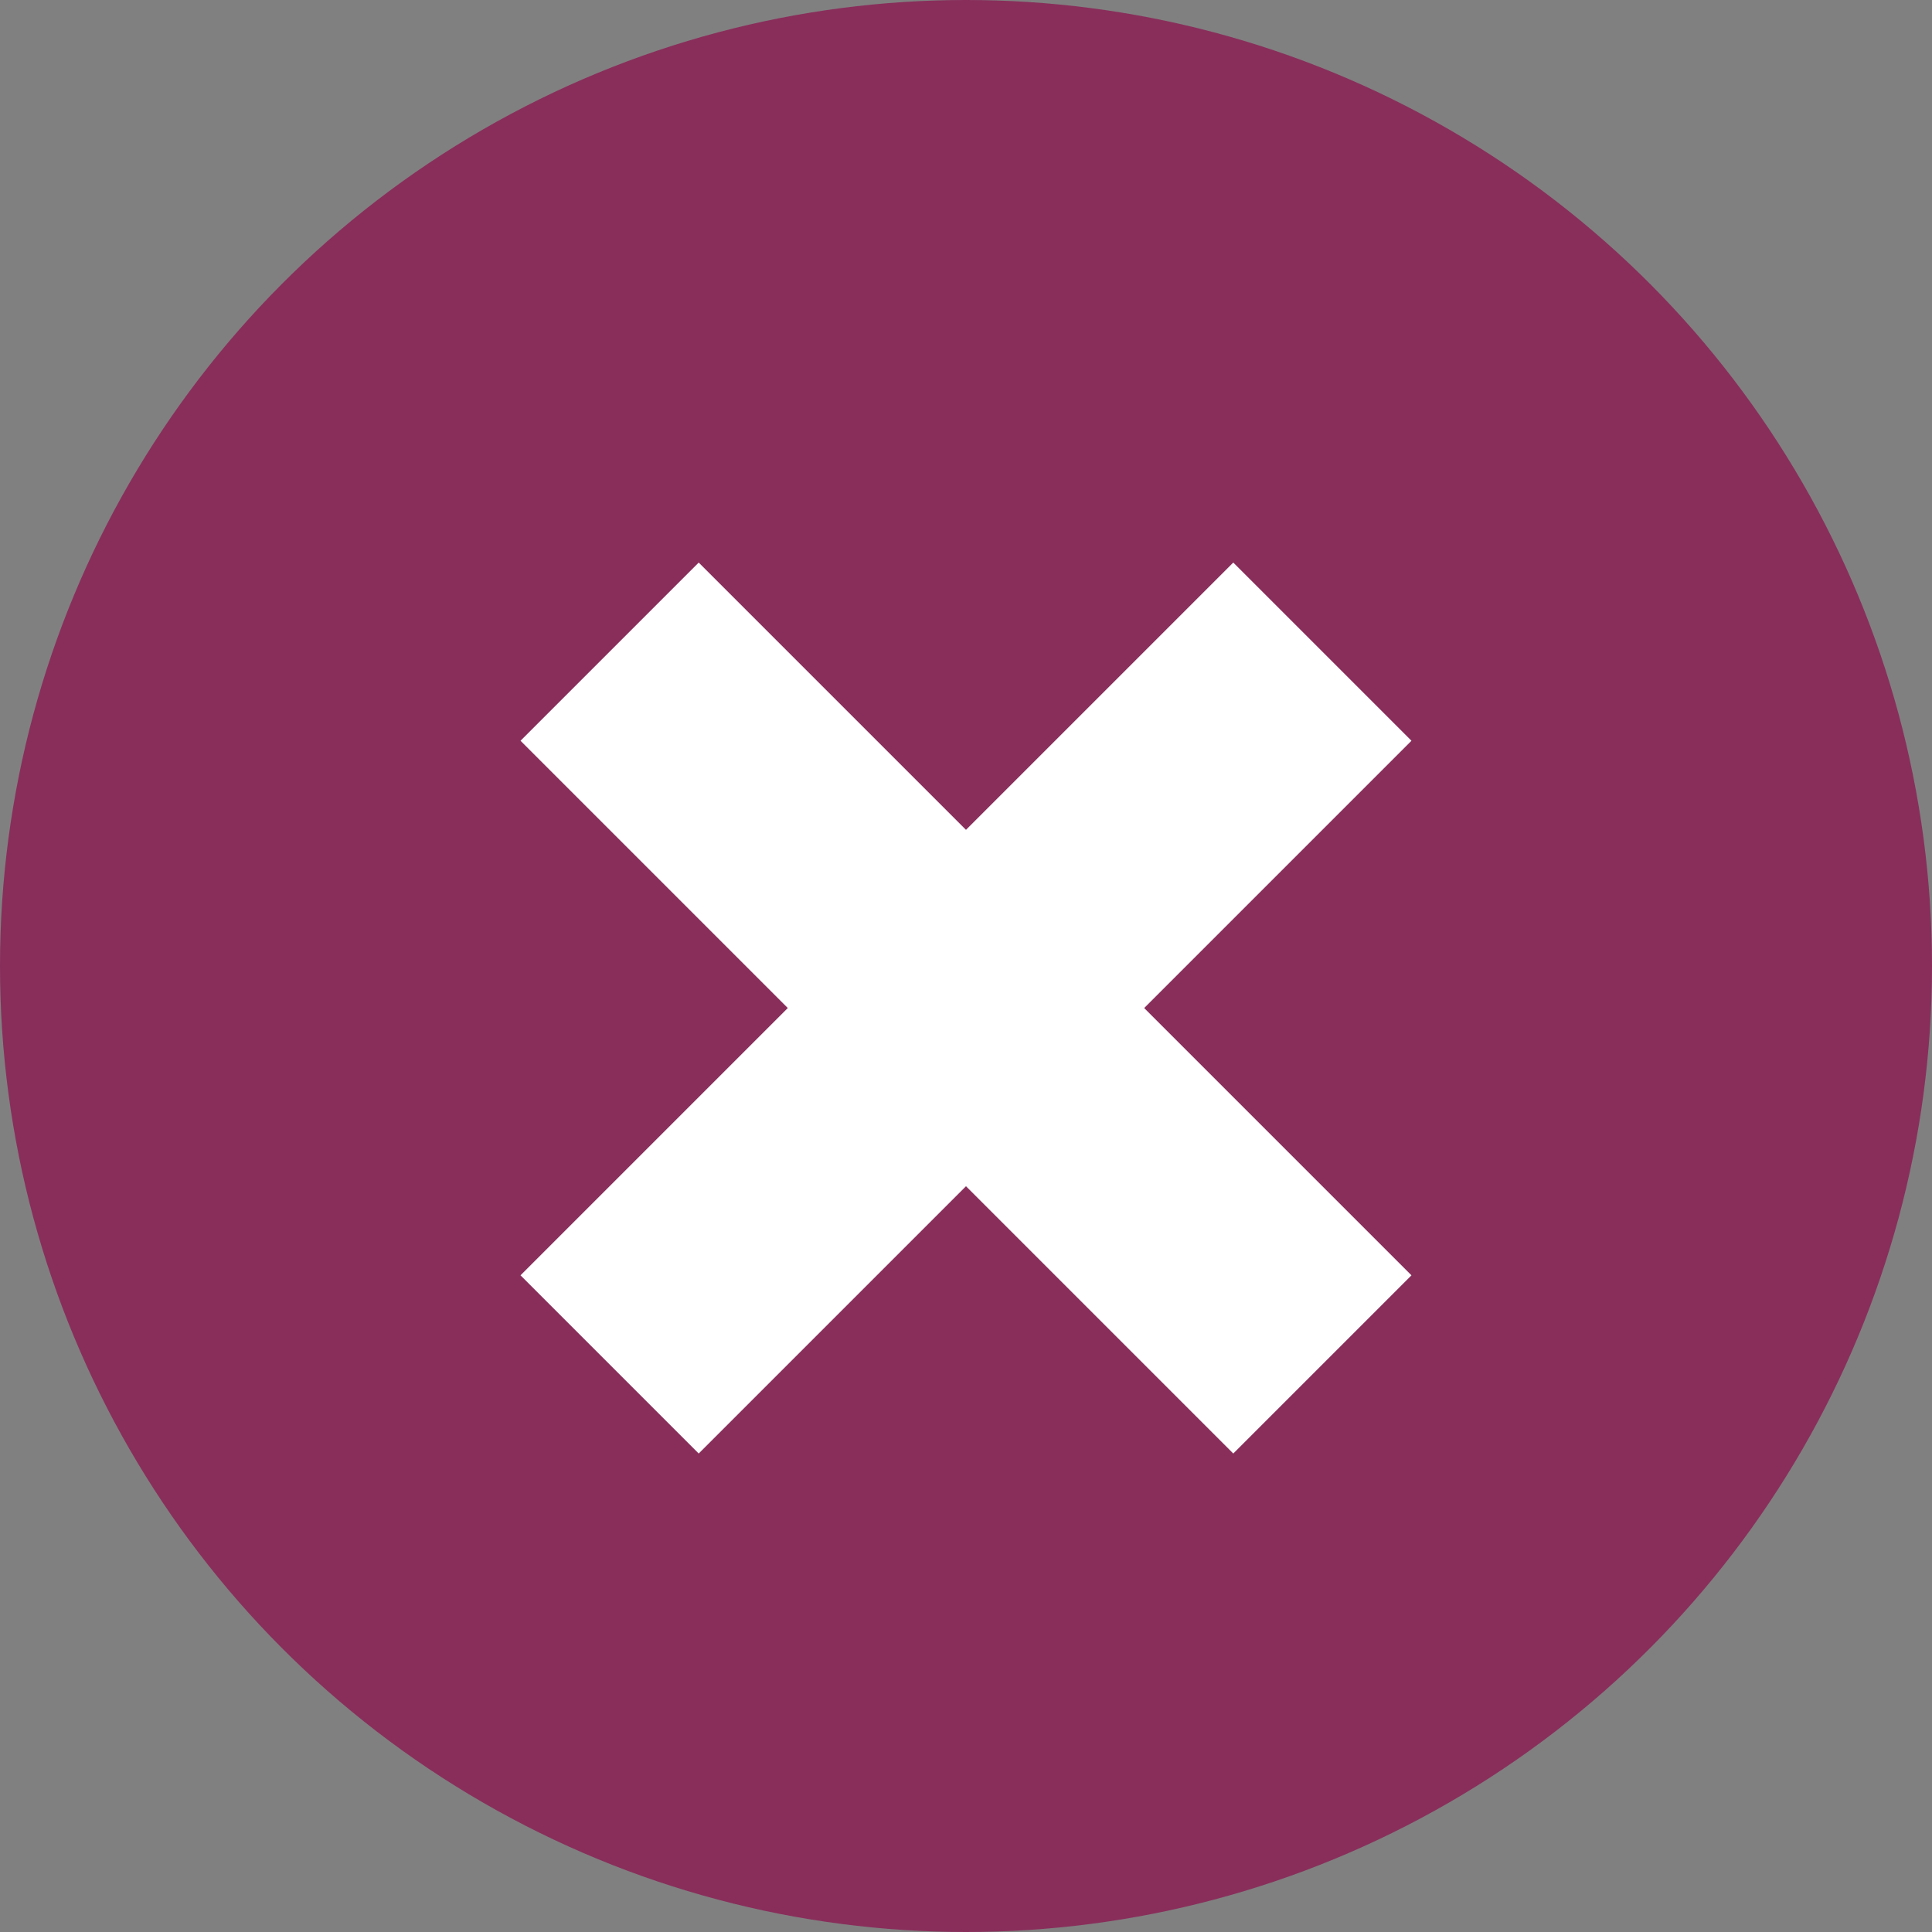<svg id="close-icon" xmlns="http://www.w3.org/2000/svg" width="23" height="23" viewBox="0 0 23 23">
  <rect x="0" y="0" width="23" height="23" fill="#808080" stroke="none"/>
  <circle id="Oval" cx="11.5" cy="11.5" r="11.5" fill="#892e5b"/>
  <g id="Group" transform="translate(2.661 12.354) rotate(-45)">
    <rect id="Rectangle" width="3" height="12" transform="translate(12.5 4.5) rotate(90)" fill="#fff"/>
    <rect id="Rectangle_Copy" data-name="Rectangle Copy" width="3" height="12" transform="translate(8 12) rotate(-180)" fill="#fff"/>
  </g>
</svg>
